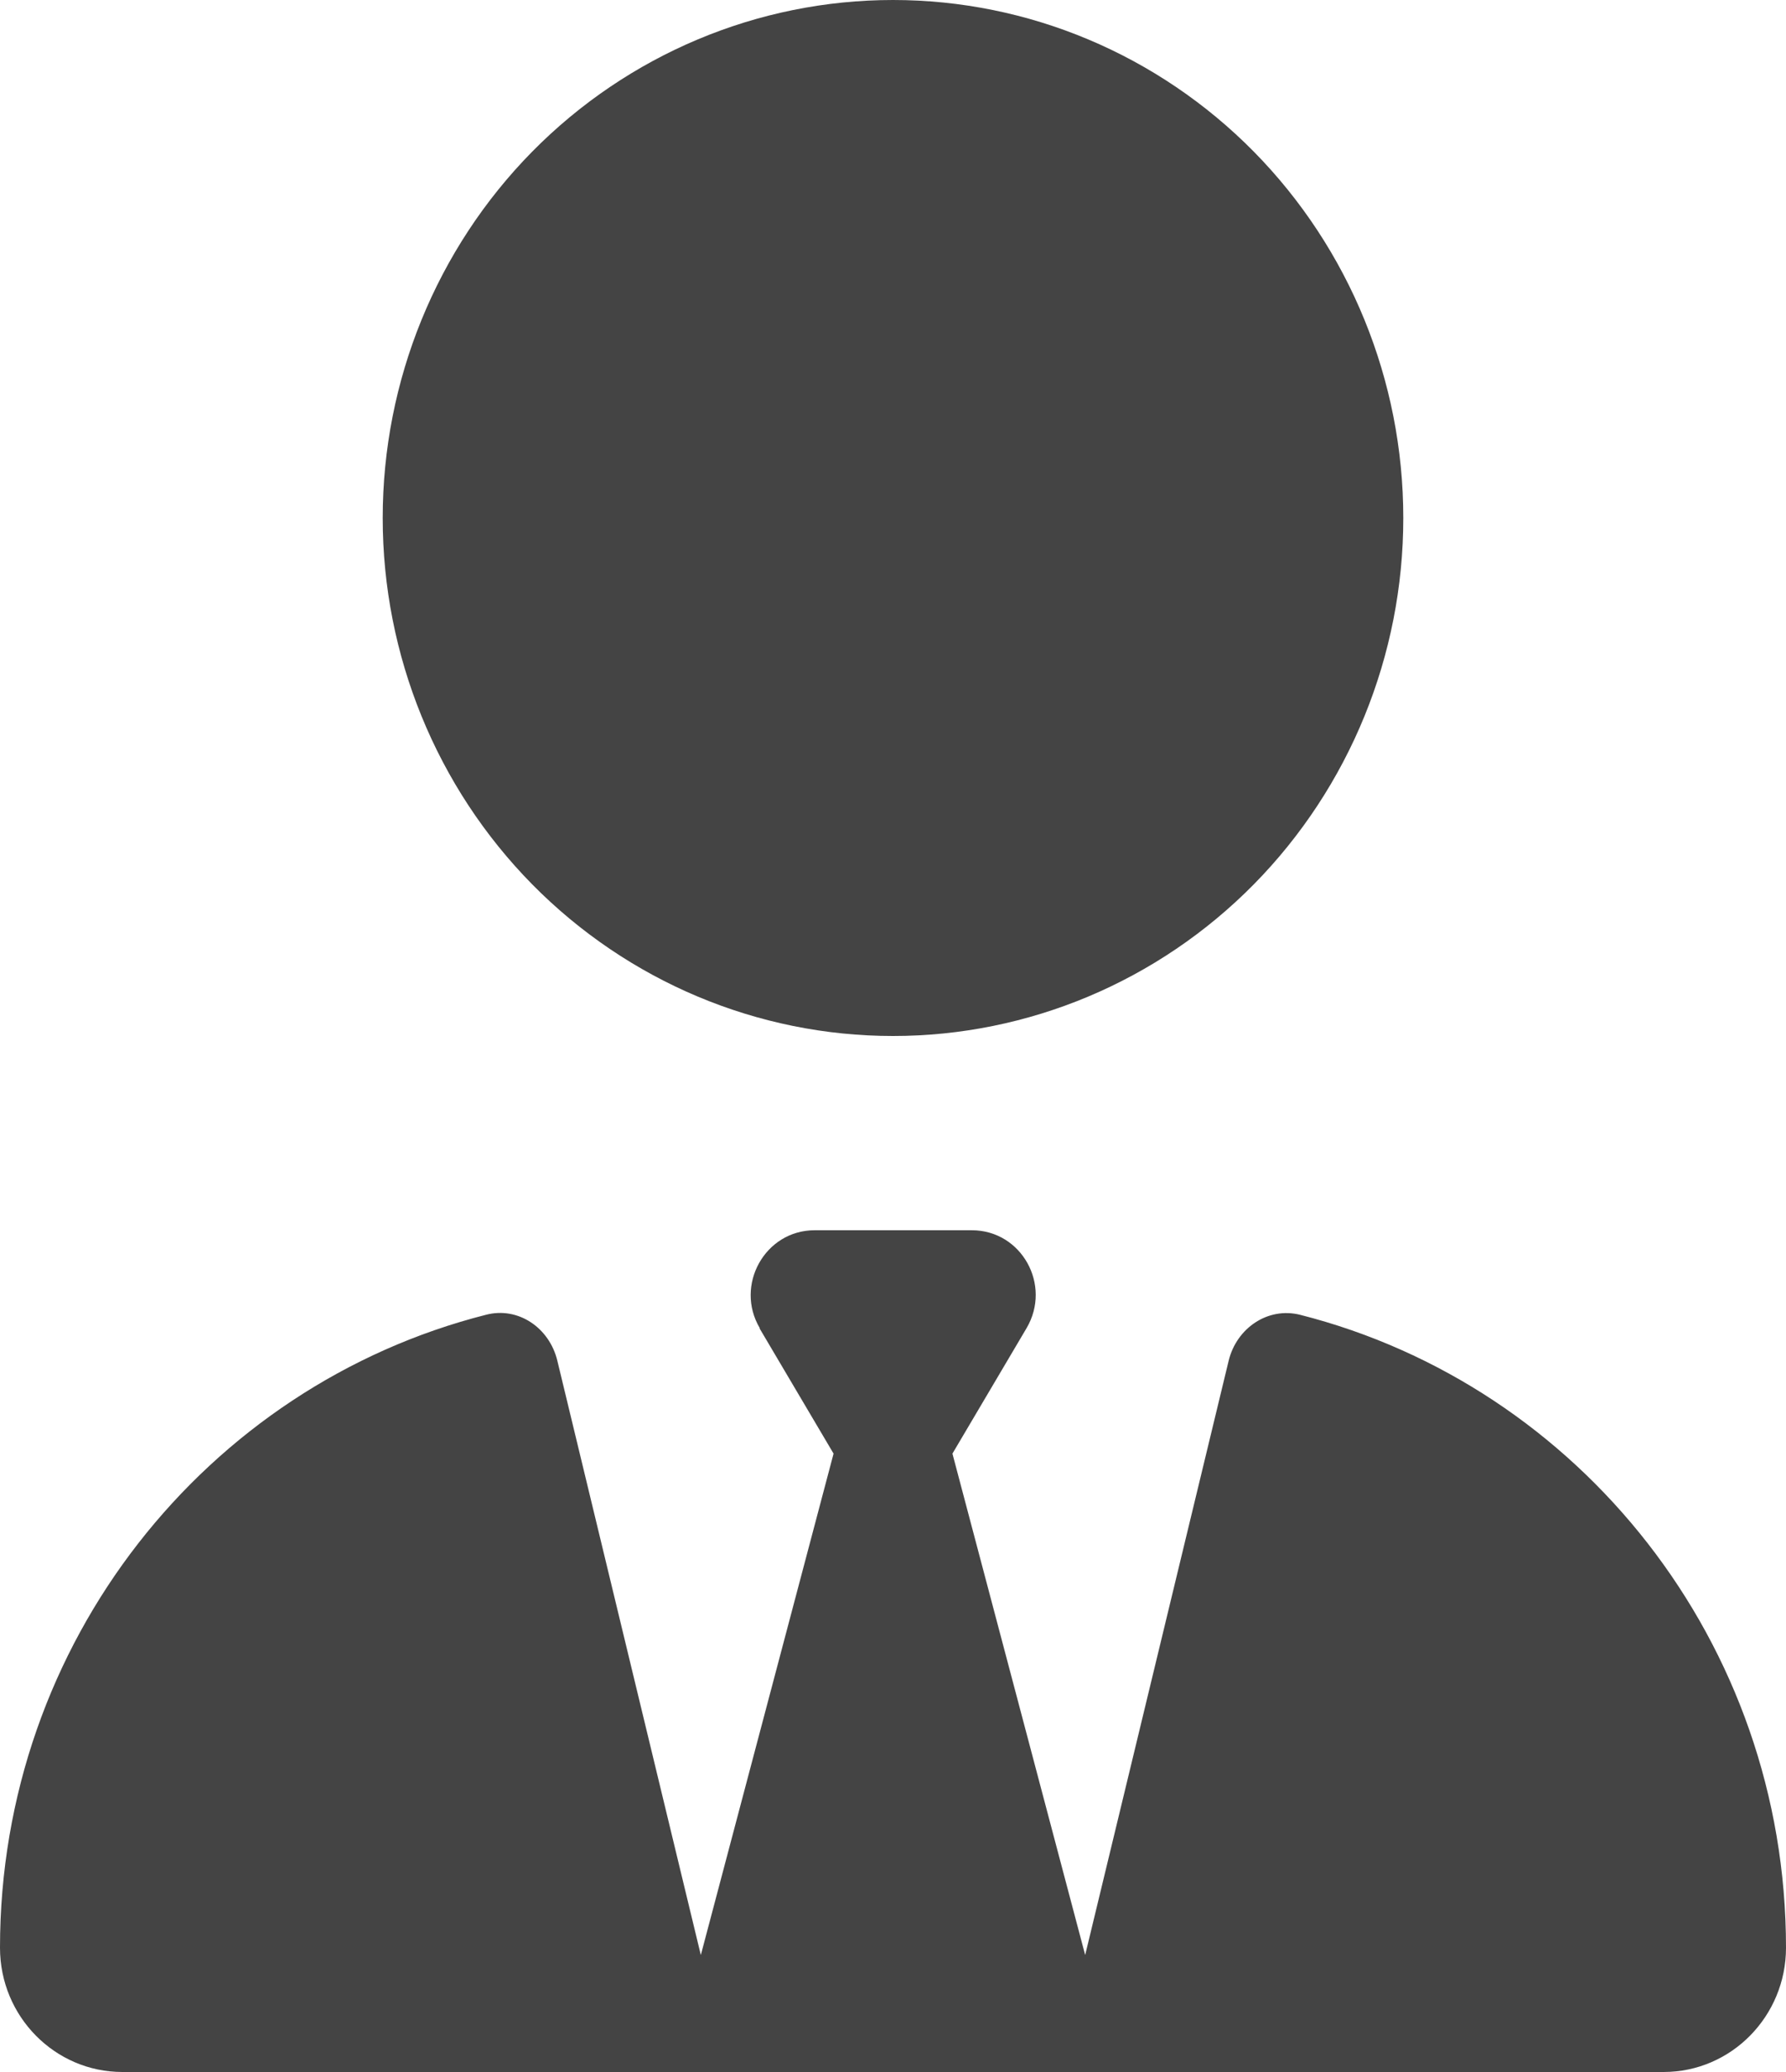 <svg xmlns="http://www.w3.org/2000/svg" width="25" height="29" viewBox="0 0 25 29" fill="none">
  <path d="M5.357 7.25C5.357 9.173 6.11 11.017 7.449 12.377C8.789 13.736 10.606 14.5 12.5 14.5C14.394 14.5 16.211 13.736 17.551 12.377C18.89 11.017 19.643 9.173 19.643 7.25C19.643 5.327 18.89 3.483 17.551 2.123C16.211 0.764 14.394 0 12.5 0C10.606 0 8.789 0.764 7.449 2.123C6.11 3.483 5.357 5.327 5.357 7.25ZM10.631 18.59L11.668 20.345L9.81 27.363L7.801 19.043C7.69 18.584 7.254 18.284 6.802 18.402C2.896 19.394 0 22.985 0 27.261C0 28.224 0.77 29 1.713 29H9.062C9.062 29 9.062 29 9.068 29H9.375H15.625H15.932C15.932 29 15.932 29 15.938 29H23.287C24.235 29 25 28.218 25 27.261C25 22.985 22.104 19.394 18.198 18.402C17.745 18.289 17.31 18.59 17.199 19.043L15.19 27.363L13.332 20.345L14.369 18.59C14.727 17.983 14.297 17.219 13.605 17.219H12.5H11.401C10.709 17.219 10.279 17.989 10.636 18.59H10.631Z" fill="#444444"/>
</svg>